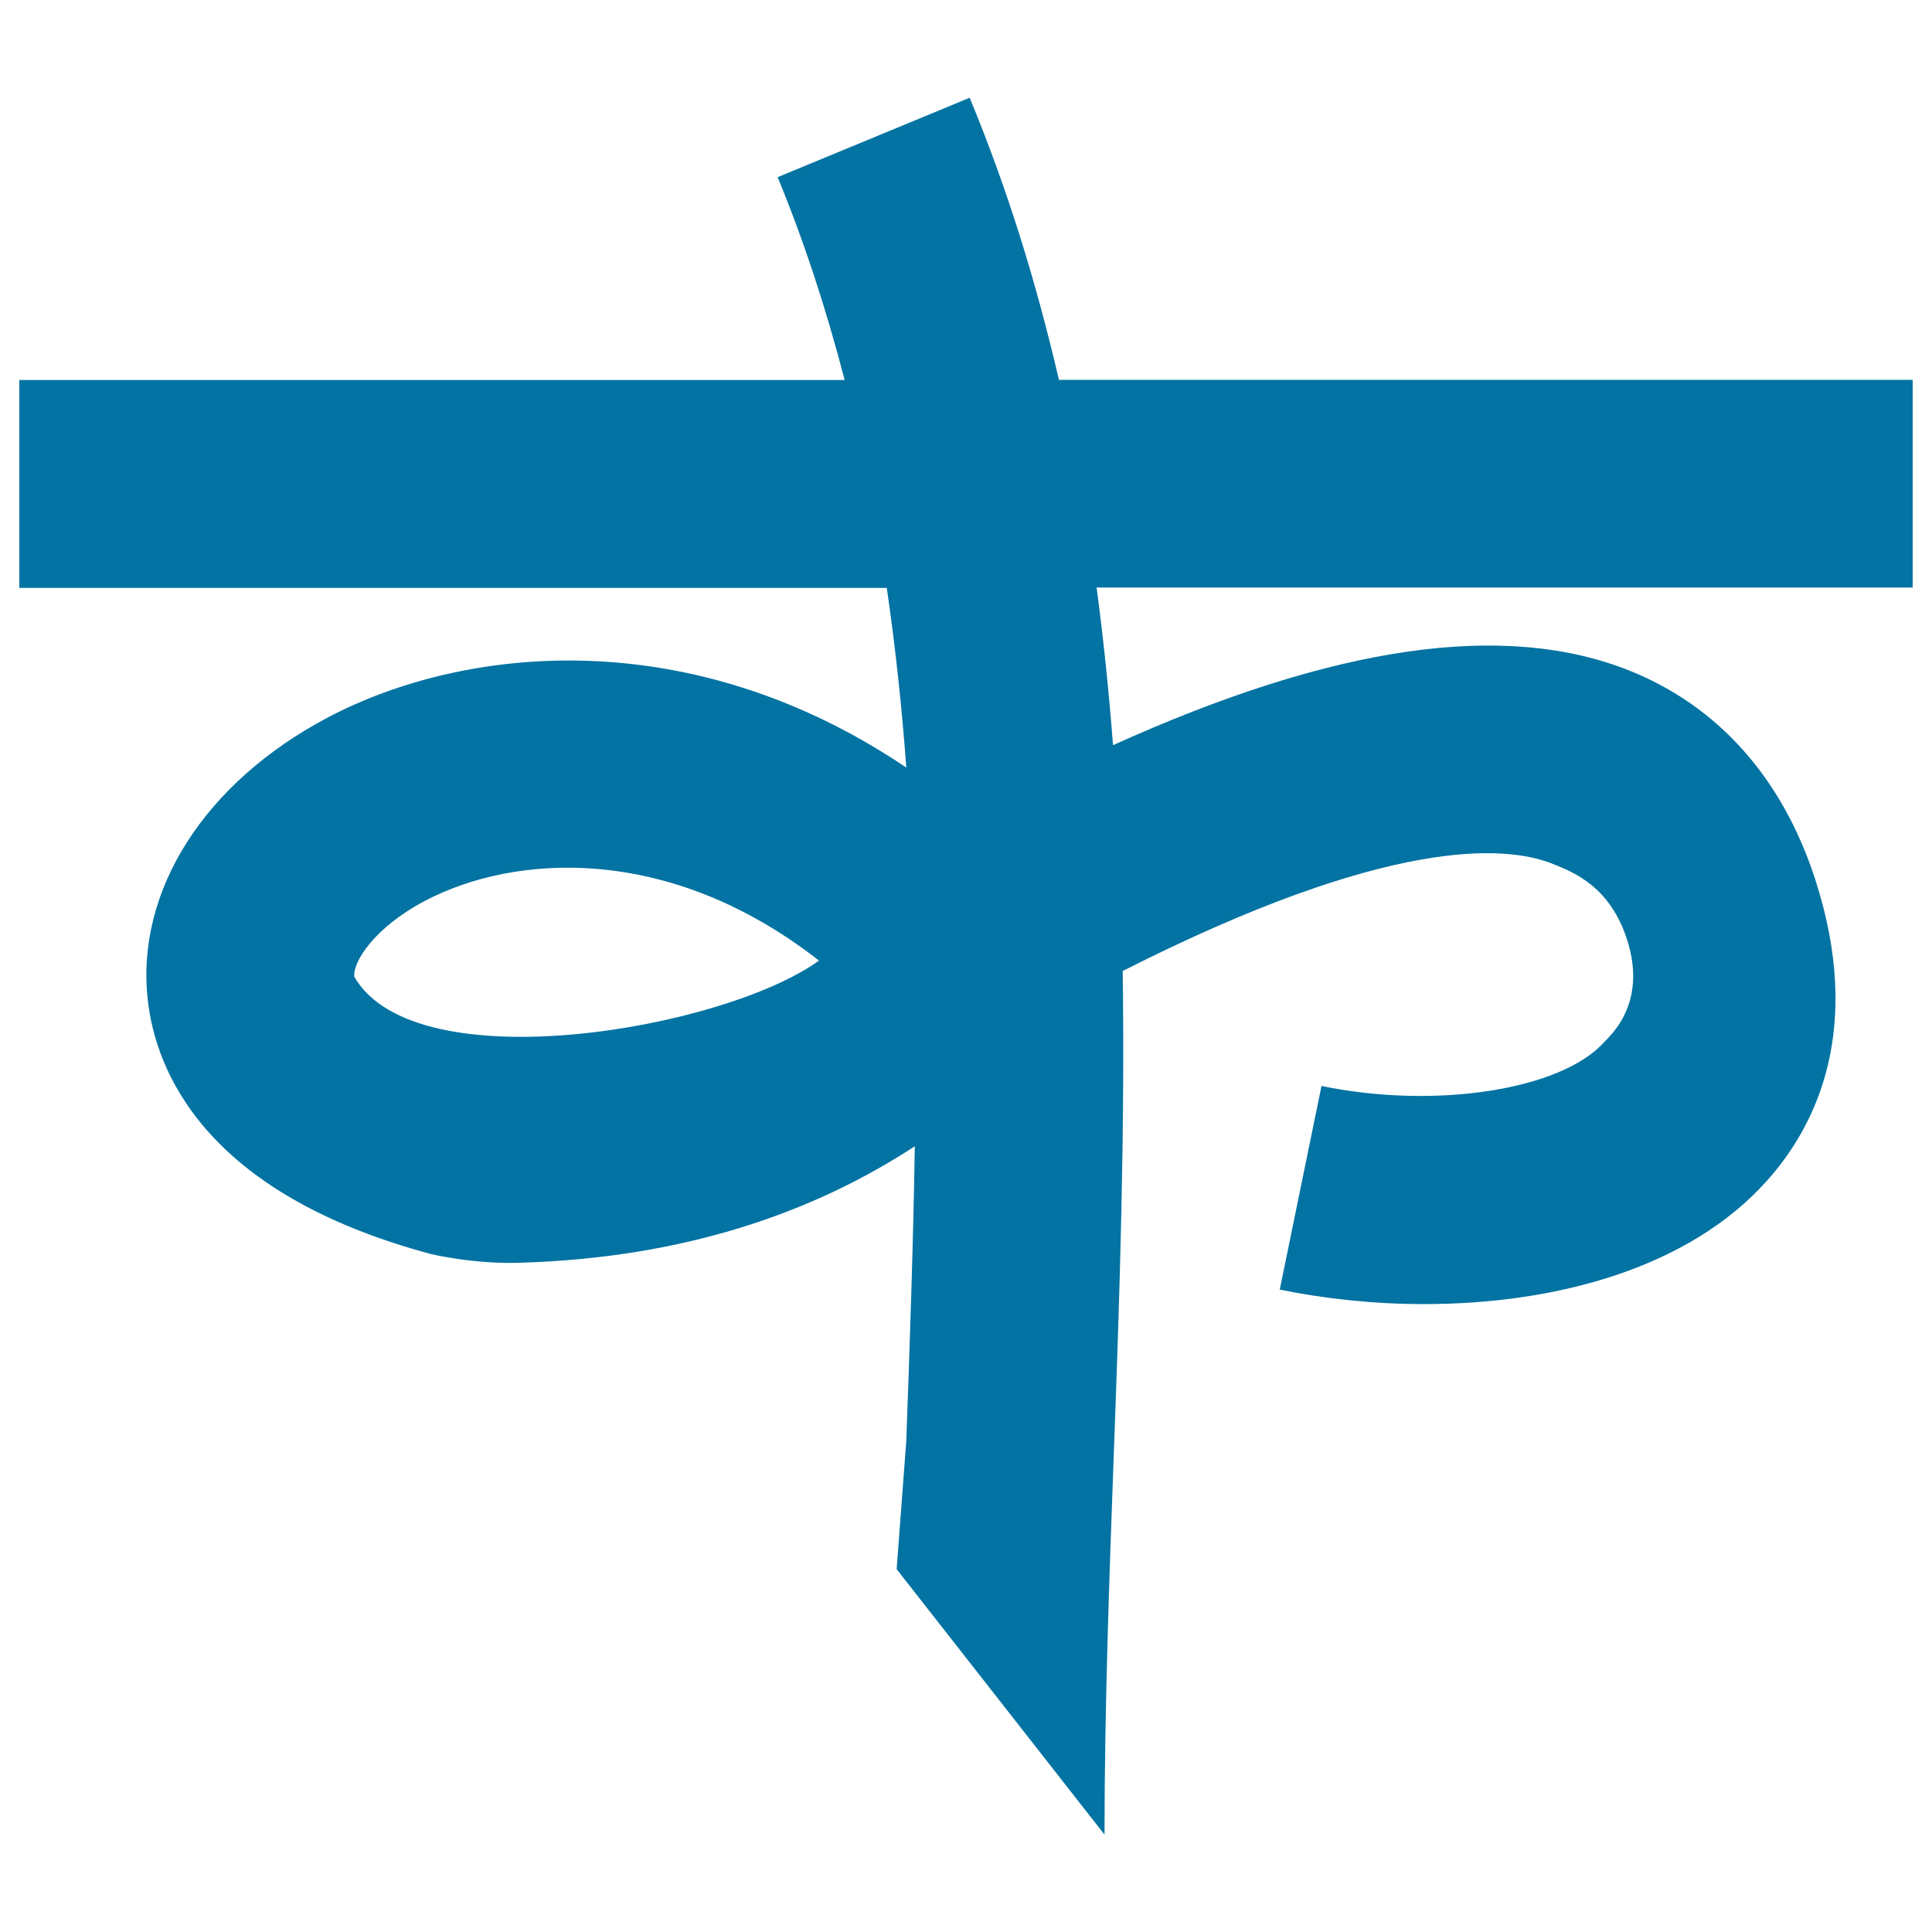 <svg xmlns="http://www.w3.org/2000/svg" viewBox="0 0 1000 1000" style="fill:#0273a2">
<title>Sign SVG icon</title>
<g><path d="M990,196.6H548.1c-12-51.7-27.1-99.9-46.2-146l-99.4,41.1c13.8,33.4,25.1,68.2,34.7,105H10v107.6h449c4.3,29.5,7.7,60.4,10.1,93c-111.9-75.5-228.6-63.2-299.3-26c-63.9,33.7-99.7,89.8-93.3,146.4c4,35.5,28.3,99.7,146.6,131.4c0,0,22,5.3,45.9,4.5c85.7-2.5,152.5-26.3,204.5-60.3c-0.8,51.1-2.6,102.2-4.4,152.4l-5,66.5l107.6,137.4c0-65.6,2.5-134,4.9-200c3-80.9,5.7-164.3,4.5-247c137.7-69.8,198.2-65.2,222.5-55.5c10.8,4.3,30,11.7,38.8,40c10,32.2-8.5,48.5-12.1,52.3c-21.9,24.5-86.6,35-146.3,22.7l-21.6,105.4c23.5,4.8,48.9,7.5,74.7,7.5c67.4,0,136.8-18.2,177.6-64c25.3-28.3,50.1-78.4,24.7-156.3c-17-52.1-50.2-89.3-96-107.6c-64.7-25.8-152.7-13.2-267.3,38.6c-2.2-28.3-5-55.4-8.5-81.6H990L990,196.6L990,196.6z M183.4,505.6c-0.9-7.6,10.2-25.4,36.5-39.3c46.2-24.3,126.2-29.9,204,30.9C374.7,532.8,215.1,560.6,183.4,505.6z"/></g>
</svg>